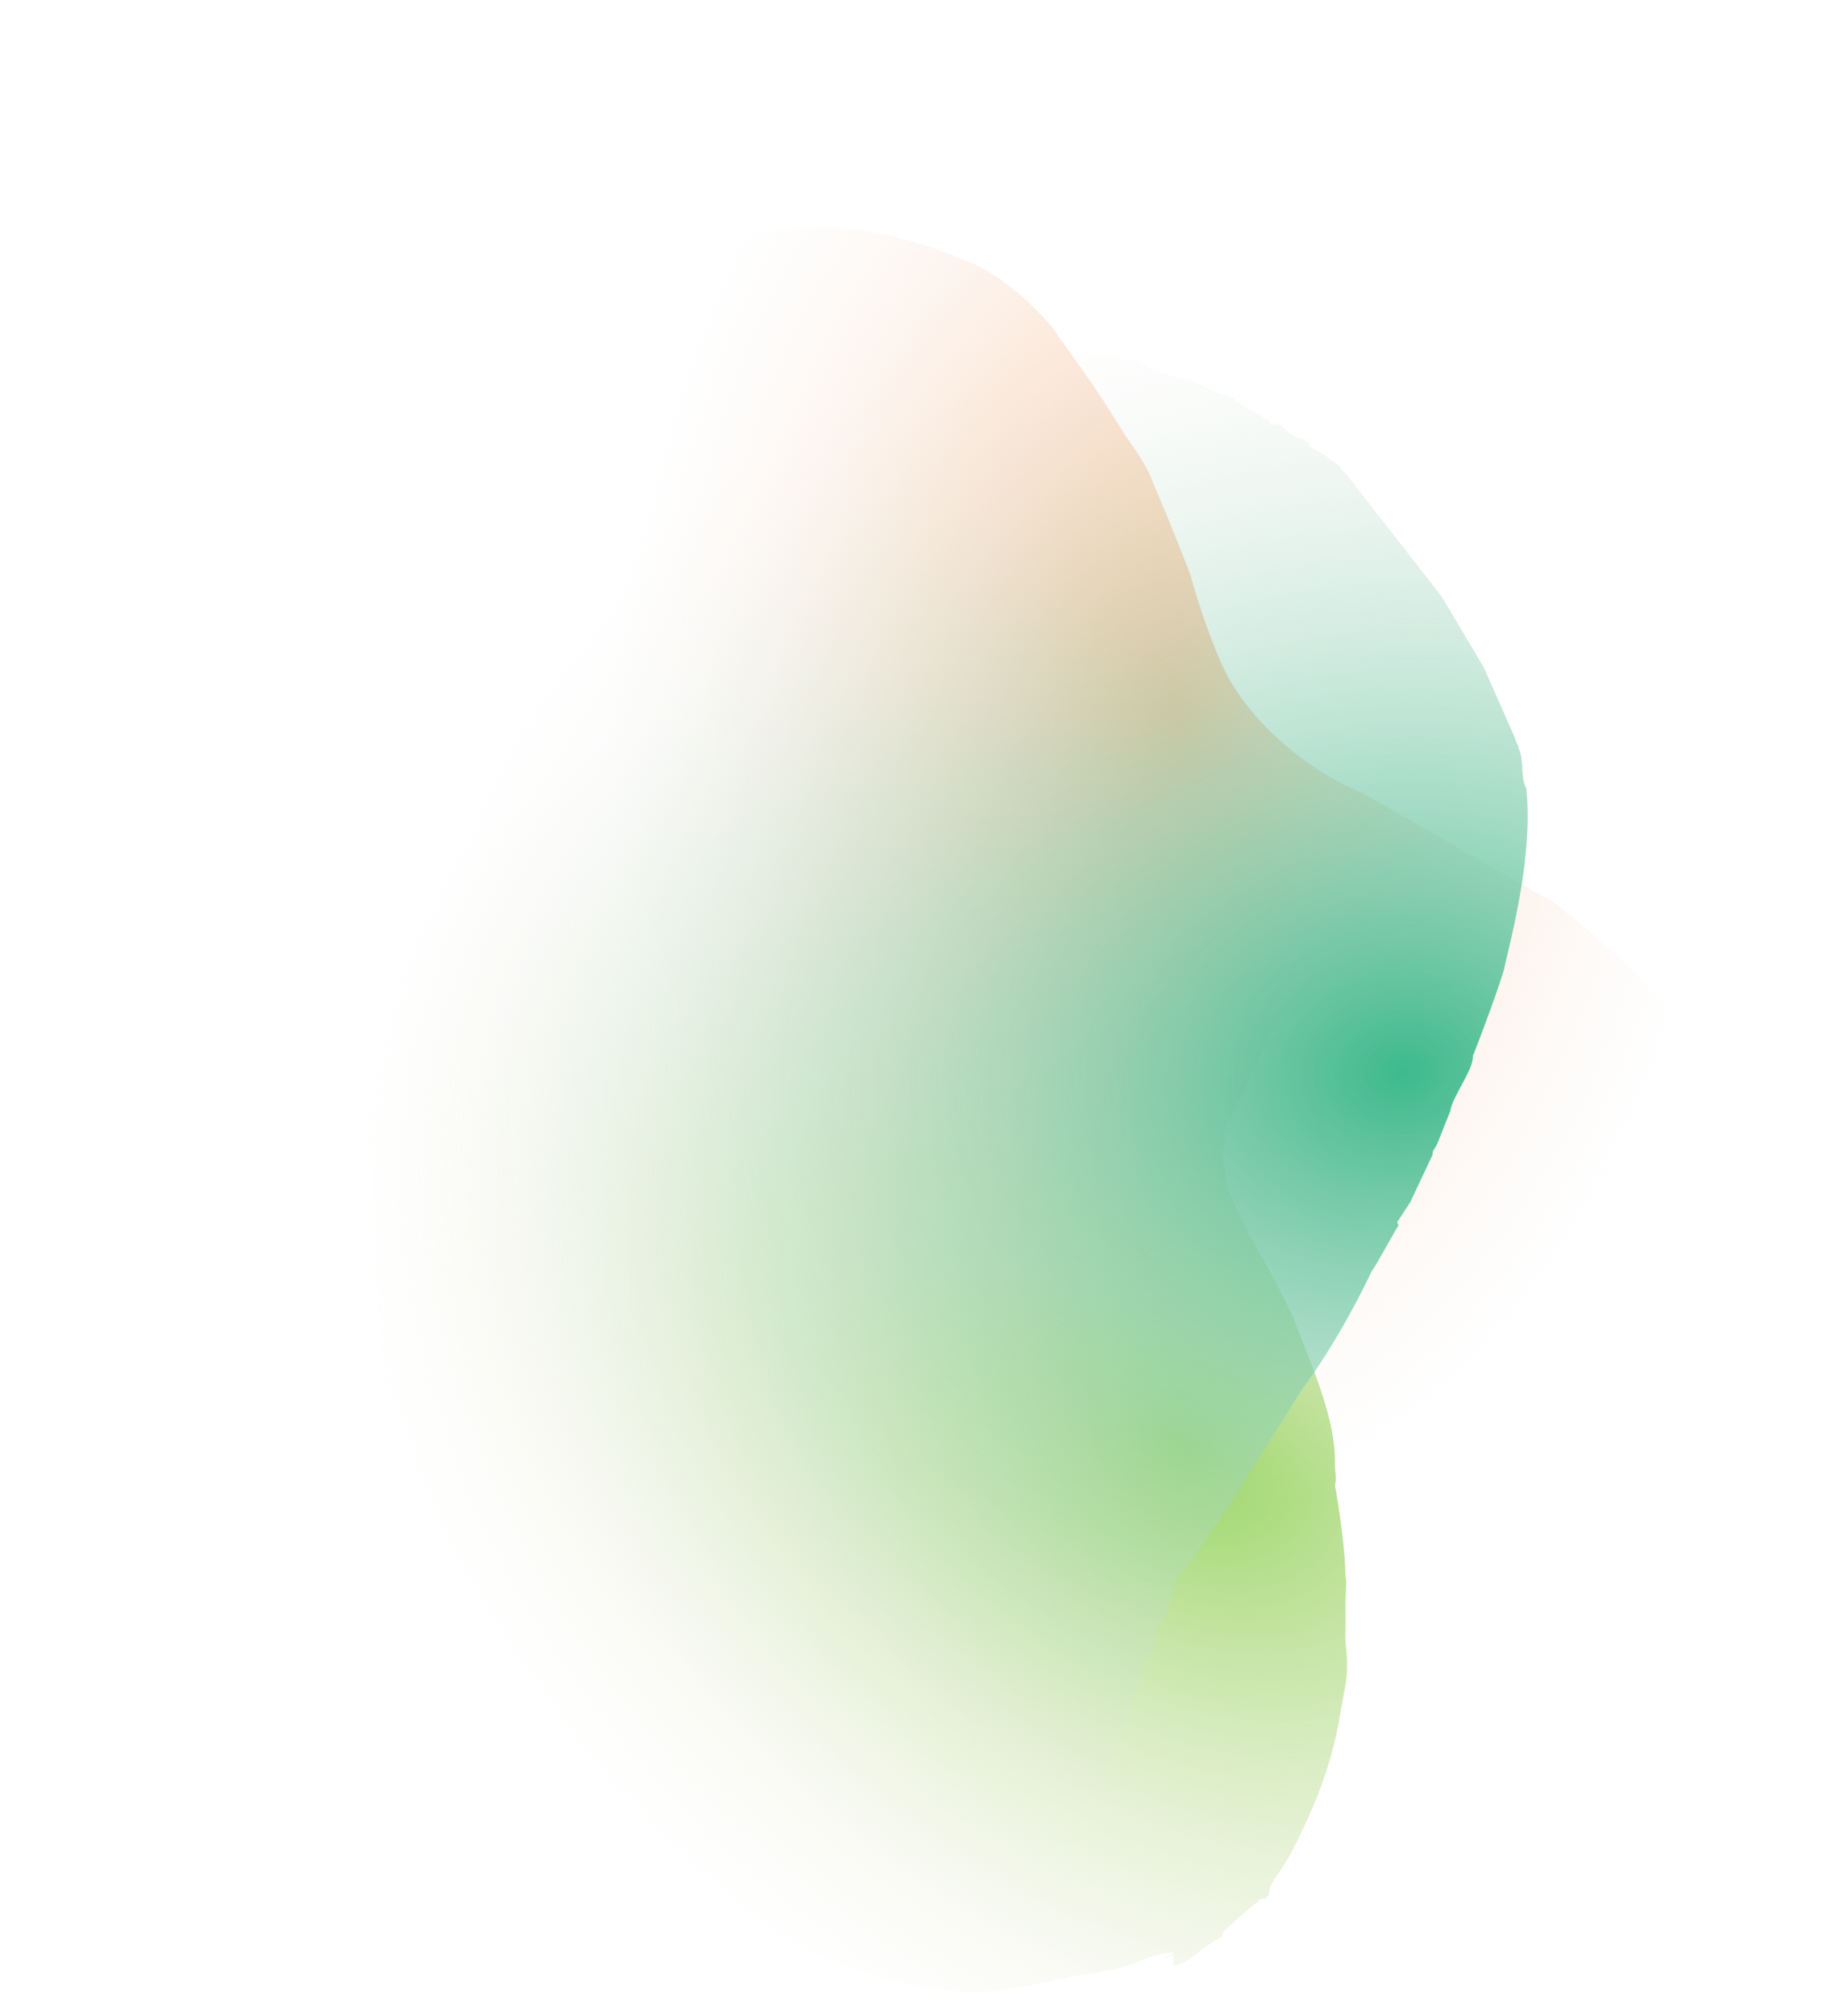 <svg width="529" height="582" viewBox="0 0 529 582" fill="none" xmlns="http://www.w3.org/2000/svg">
<path d="M388.498 472.873C388.498 474.875 389 477.378 389 480.883C389 484.888 387.996 488.893 386.491 497.403C384.484 508.417 380.47 519.431 375.453 529.443C373.446 533.949 370.937 538.454 367.926 542.459C366.923 544.462 366.421 544.963 366.421 546.965L364.916 548.467C364.916 548.467 364.916 548.467 364.916 547.966C363.912 547.966 363.411 548.467 363.411 548.968C362.407 548.968 353.375 557.478 352.874 557.979V558.98C347.856 561.483 343.34 566.489 339.326 567.491C338.825 567.491 339.326 566.99 339.326 566.99H338.323C338.825 566.489 338.825 565.989 338.825 564.988V564.487C337.319 564.487 336.818 564.988 336.316 564.988H335.814C336.818 564.487 338.825 564.487 338.825 563.486C337.319 563.486 330.295 564.988 328.288 566.489C321.263 568.993 315.744 569.493 309.221 570.494C300.189 572.497 291.66 574.499 282.126 575C278.112 575 271.589 574.499 268.077 573.999L248.007 568.992L226.933 559.981C213.888 554.474 206.361 554.975 198.333 551.471L188.8 548.968L178.765 545.463C168.73 541.959 163.712 539.456 157.189 533.448C151.67 528.943 143.642 523.436 135.614 512.923C128.589 504.412 126.081 494.399 123.572 484.888L120.06 474.375L116.547 461.358L113.537 444.838C111.53 436.828 111.53 412.798 111.028 407.792C110.025 391.271 108.519 374.25 108.519 357.228V355.727L108.018 355.226C108.519 355.226 108.018 351.221 108.018 350.22C107.516 347.216 108.018 345.213 107.516 342.21L106.011 319.181L104.004 302.16C104.004 297.654 103 291.647 103 289.144C103 280.132 103 275.126 103.502 267.116C104.004 261.609 104.004 256.603 105.509 254.1L106.011 249.594V249.094C106.011 247.091 105.509 246.09 105.509 244.588C105.509 240.583 109.021 237.079 110.025 232.573C111.028 232.072 110.526 230.07 111.53 229.069H111.028L111.53 228.568C111.53 228.568 111.53 228.568 111.53 227.567H111.028L109.021 226.566C110.025 225.564 110.526 225.064 111.028 225.064V224.563C110.526 224.563 110.025 224.062 109.021 224.062C111.028 222.561 113.035 221.559 115.042 221.559V220.057C115.544 220.057 115.544 221.059 116.046 221.559C116.547 221.559 116.547 221.059 117.551 221.059V221.559C124.074 212.548 128.088 209.044 135.112 204.037C141.133 199.532 152.172 192.523 156.186 191.021L175.754 184.012C180.27 182.01 196.828 179.006 206.361 177.004C214.891 176.003 220.912 174.501 226.432 174.501C228.94 174.501 231.449 174 232.954 174C233.456 174 233.958 174.501 234.961 174.501H235.463C235.463 174.501 236.467 174 237.47 174C237.47 174.501 237.972 174.501 238.474 174.501H238.975L239.979 174H242.989C242.989 174.501 243.491 174.501 243.491 174.501C243.993 174.501 243.993 174 243.993 174C244.996 174 244.996 174.501 244.996 174.501H245.498V174C246 174 246.502 174.501 246.502 174.501H248.007C248.509 174.501 249.011 175.001 249.011 175.001V174.501C249.512 174.501 249.512 175.001 249.512 175.001C250.516 175.001 250.516 175.001 251.018 174.501H251.519C253.526 174.501 253.025 176.003 254.028 176.003C254.028 175.001 253.526 174.501 254.028 174.501C254.53 174.501 254.53 175.001 255.533 175.001C255.533 175.001 255.533 174.501 256.035 174.501L256.537 175.001H257.039C258.544 175.001 259.547 176.003 260.049 176.003C260.049 176.003 260.049 175.001 260.551 175.001C260.551 175.001 260.551 176.503 261.053 176.503V176.003C262.558 176.003 263.561 176.503 265.568 176.503V176.003H266.07C266.572 176.003 267.575 176.503 269.081 176.503C276.105 177.004 282.126 179.507 288.147 181.009H288.649C291.158 181.009 293.667 183.011 296.677 183.011V184.012H298.684C300.189 184.513 302.698 185.014 304.204 185.014L303.702 185.514C303.702 186.516 311.228 189.019 311.73 189.019H312.232C312.733 189.019 313.235 189.019 313.235 189.019C313.235 189.519 315.744 190.02 315.744 190.02H316.246C315.744 190.02 315.744 190.02 315.242 189.519H315.744C316.747 189.519 318.754 192.022 319.256 192.022H320.26L325.277 194.526C339.326 201.534 350.867 208.543 360.902 222.06C367.926 232.573 370.937 246.09 371.439 259.106C371.439 262.11 370.937 265.114 370.937 269.619C371.439 273.124 370.435 277.129 370.435 280.633C370.435 282.135 369.432 283.637 369.432 285.139V286.64L370.435 287.642C370.435 289.144 368.93 289.144 368.428 289.144C368.428 289.144 368.428 289.644 367.926 290.145C365.919 303.161 359.396 314.175 353.375 326.69C353.375 327.191 353.877 328.192 353.877 329.694C353.877 330.195 352.874 331.697 352.874 331.697L353.375 333.699C353.375 334.2 352.874 334.2 352.874 334.2C352.874 334.2 352.874 335.702 353.375 335.702C352.874 338.705 353.877 335.702 353.877 338.205V339.206C353.877 343.712 358.393 351.722 360.902 356.728C364.916 363.737 369.432 371.747 373.446 380.257L374.951 384.262C379.467 395.777 385.488 409.794 385.488 421.809V423.311C385.488 424.813 385.989 426.315 385.488 428.818C386.993 436.828 388.498 448.843 388.498 454.85C389 456.853 388.498 460.357 388.498 462.86V472.873Z" fill="url(#paint0_radial_386_122)"/>
<path d="M299.386 458.937C284.315 460.448 270.899 456.466 265.072 451.167C254.976 443.204 246.172 428.809 241.094 415.671C233.815 406.619 225.481 392.042 221.565 383.308C217.938 373.924 214.129 364.07 211.621 354.792L209.04 343.924C209.403 344.863 204.068 329.666 203.439 319.661L197.113 293.521C193.635 287.315 191.267 274.208 191.085 273.738C188.183 266.231 183.584 259.919 180.5 251.942C179.956 250.534 178.43 245.191 177.31 245.085L174.226 237.108C173.682 235.7 171.729 234.837 172.668 234.474C172.487 234.005 171.078 234.55 170.715 233.611L172.412 232.416C172.231 231.947 171.58 231.659 170.641 232.022L170.096 230.614C170.854 229.782 170.854 229.782 169.915 230.145C168.976 230.508 168.794 230.039 169.734 229.676C169.189 228.268 170.673 229.313 170.705 226.603C169.105 219.671 166.886 209.742 163.696 202.885L157.914 178.153C156.784 171.039 155.29 162.987 153.69 156.055C153.541 152.876 152.09 149.122 152.411 145.762C152.913 142.872 150.619 131.353 150.289 127.706C149.094 126.01 151.186 123.044 150.46 121.167C150.46 121.167 150.279 120.698 149.809 120.879C150.279 120.698 150.204 119.109 150.023 118.639L149.553 118.821C150.023 118.639 149.842 118.17 149.842 118.17L150.781 117.807L150.6 117.338C150.6 117.338 149.66 117.701 149.479 117.232C149.116 116.293 150.376 112.57 150.483 111.45L150.302 110.981C151.241 110.618 150.697 109.21 151.166 109.029C151.85 106.607 150.399 102.853 152.854 100.825L152.203 100.538C153.323 100.644 154.188 98.692 153.644 97.284L154.114 97.102C154.114 97.102 154.295 97.572 154.765 97.39C154.765 97.39 155.053 96.739 155.992 96.376C155.811 95.907 154.22 95.982 153.676 94.575C153.495 94.106 154.146 94.393 154.146 94.393C154.904 93.561 155.918 94.787 156.387 94.605C156.387 94.605 157.903 92.941 157.722 92.472C157.722 92.472 156.313 93.016 156.131 92.547C156.601 92.365 157.359 91.533 157.178 91.064L156.815 90.125L159.451 88.567C159.27 88.098 158.331 88.461 157.861 88.642C158.331 88.461 157.68 88.173 158.149 87.992C159.089 87.628 159.846 86.796 159.846 86.796C159.484 85.858 158.544 86.221 158.544 86.221L158.651 85.101L158.47 84.632C159.409 84.268 160.242 85.025 161.725 86.07L162.664 85.707L162.302 84.768C162.771 84.587 164.543 84.981 164.543 84.981C164.543 84.981 164.724 85.45 163.785 85.813L165.194 85.268C165.664 85.087 166.421 84.254 167.361 83.891C167.83 83.71 167.937 82.59 167.756 82.121L168.695 81.757L168.514 81.288C169.453 80.925 170.574 81.031 172.922 80.123C173.68 79.291 174.619 78.928 174.619 78.928C177.437 77.839 178.59 75.236 181.515 73.026C182.924 72.482 184.151 71.468 200.161 69.594C211.219 67.476 222.352 66.948 230.591 65.921C248.373 64.44 264.863 69.392 279.004 75.252C289.058 78.916 300.242 89.694 304.66 95.537C307.595 100.336 314.51 108.449 325.053 125.947C327.262 128.869 331.029 134.424 332.299 137.709C334.113 142.401 336.578 147.381 343.652 165.681C346.34 175.428 350.949 188.748 354.609 195.424C361.748 208.305 376.081 221.642 393.477 228.94L423.286 246.002C428.857 249.242 442.784 257.341 448.174 260.112C448.825 260.4 471.333 278.127 478.323 287.83C478.504 288.299 479.625 288.405 480.276 288.693L480.169 289.813L480.35 290.282C481.801 294.036 485.419 296.413 486.582 300.817C487.894 308.4 486.932 318.48 487.379 328.016C487.816 330.543 487.314 333.434 487.175 337.263C488.445 340.548 485.605 351.354 483.694 354.79L484.345 355.077C482.359 356.923 483.01 357.211 482.145 359.163C481.206 359.527 480.918 360.177 481.569 360.465C481.75 360.934 480.416 363.068 479.477 363.431C474.385 367.018 469.912 373.601 465.365 378.595C452.192 393.395 437.568 404.441 417.629 414.307C395.812 424.898 373.344 435.202 347.513 445.187C331.545 451.36 316.047 457.351 299.386 458.937Z" fill="url(#paint1_radial_386_122)"/>
<path d="M227.931 545.568C214.715 532.58 213.021 510.55 205.737 493.168C203.396 487.019 201.438 481.785 195.617 477.451C194.932 476.941 192.316 476.881 191.631 476.371L190.261 475.351C189.577 474.841 188.631 475.396 187.946 474.886C187.604 474.631 187.864 473.566 187.522 473.311C185.81 472.036 183.878 472.486 181.865 471.616C181.865 471.616 181.139 470.446 180.837 470.851C166.482 465.826 151.482 460.95 137.346 454.201C135.977 453.181 133.36 453.12 130.662 451.741L129.634 450.976C128.607 450.211 126.854 448.276 124.621 449.131L123.594 448.366C124.197 447.556 123.854 447.301 123.169 446.791C118.033 442.966 111.348 440.506 106.212 436.682C104.5 435.407 103.391 433.322 100.432 433.007C100.912 430.218 95.98 429.692 94.488 426.693C92.352 423.843 72.465 403.371 73.63 401.092C72.48 398.347 65.483 385.585 65.058 384.01C64.757 384.415 64.757 384.415 64.415 384.16C63.73 383.65 63.32 377.052 62.855 374.817C61.143 373.542 60.994 365.879 59.885 363.794L60.186 363.39C55.091 360.225 65.114 321.745 65.073 321.085L67.157 312.567C65.788 311.547 71.873 299.086 71.791 297.766C76.191 289.714 77.549 280.026 81.606 271.718C81.264 271.463 81.223 270.803 81.867 270.654L83.813 265.18C84.759 264.625 85.019 263.561 85.321 263.156C88.637 258.702 94.324 250.35 99.955 246.361C100.599 246.211 100.901 245.806 102.408 243.782C106.547 236.794 107.451 235.579 111.371 230.316C114.385 226.267 116.838 223.688 119.853 219.639C119.853 219.639 120.113 218.575 120.415 218.17C127.047 209.262 134.447 202.185 140.737 193.023C144.998 188.014 148.437 185.54 153.384 181.042C157.206 179.482 160.564 175.689 164.003 173.215C168.525 167.141 175.142 163.258 181.075 158.865C184.939 157.965 187.79 151.277 191.653 150.378C199.518 145.535 205.287 138.502 212.466 133.149C233.361 117.24 260.379 105.26 284.285 101.033C288.833 100.644 293.463 101.574 298.615 100.375C298.615 100.375 300.245 100.33 300.587 100.585L300.889 100.18L324.259 103.107C324.039 104.831 328.204 103.527 329.191 103.632L329.574 104.547C335.395 108.882 343.889 108.912 351.34 113.202C352.367 113.967 353.655 113.667 355.326 114.282L355.025 114.687L355.367 114.942C355.367 114.942 355.669 114.537 356.011 114.792C356.353 115.047 356.394 115.707 357.079 116.217L357.381 115.812C359.435 117.342 361.832 119.127 364.49 119.847C364.49 119.847 364.188 120.252 365.558 121.272C365.859 120.867 365.859 120.867 366.544 121.377C365.64 122.591 368.599 122.906 369.544 122.352C371.256 123.627 372.023 125.456 374.68 126.176C374.077 126.986 376.009 126.536 376.009 126.536L378.064 128.066C378.064 128.066 377.762 128.471 378.789 129.236C378.789 129.236 380.501 130.511 380.803 130.106L386.967 134.695C387.007 135.355 387.692 135.865 388.377 136.375L416.411 172.354L428.448 192.646L437.567 213.282C437.608 213.942 437.95 214.197 437.95 214.197C437.648 214.602 439.018 215.621 438.374 215.771C440.209 219.026 438.907 224.349 440.741 227.604C442.409 243.95 438.363 262.965 434.455 278.936C434.798 279.191 429.52 294.142 425.284 304.834C425.53 308.793 419.459 316.231 418.76 320.745L415.086 329.967C414.223 331.842 413.579 331.991 413.661 333.311L408.178 344.963L407.315 346.837C407.013 347.242 404.039 351.951 403.436 352.761L403.82 353.675C401.449 357.574 397.652 364.817 396.145 366.842C390.361 378.898 383.29 391.255 375.451 401.781L355.539 433.527C355.237 433.932 355.237 433.932 355.58 434.187L354.634 434.741C354.333 435.146 354.675 435.401 354.374 435.806C354.072 436.211 353.428 436.361 352.825 437.171C352.524 437.576 352.524 437.576 352.565 438.235C348.303 443.244 344.507 450.487 339.903 455.24C338.779 458.179 336.996 466.292 334.845 468.467L333.199 473.535C332.898 473.94 332.98 475.26 333.322 475.515C329.403 480.778 327.62 488.891 325.454 496.089C324.851 496.899 323.206 501.968 322.603 502.777C321.397 504.397 321.259 507.441 320.355 508.656C318.107 514.534 315.859 520.412 312.282 525.931C311.5 529.125 306.539 538.647 304.429 541.481L302.88 542.846L303.223 543.101C301.715 545.125 300.208 547.15 298.358 548.919L298.399 549.579L298.057 549.324C295.946 552.158 292.507 554.632 290.014 556.551C289.452 558.021 284.081 560.945 283.135 561.5C282.793 561.245 275.107 563.703 275.107 563.703C266.394 565.397 258.038 562.322 250.066 560.162C242.875 554.807 231.683 553.396 227.931 545.568Z" fill="url(#paint2_radial_386_122)"/>
<defs>
<radialGradient id="paint0_radial_386_122" cx="0" cy="0" r="1" gradientUnits="userSpaceOnUse" gradientTransform="translate(341.244 415.992) rotate(-144.203) scale(267.27 190.059)">
<stop stop-color="#96D45E"/>
<stop offset="1" stop-color="#F8F0EA" stop-opacity="0"/>
</radialGradient>
<radialGradient id="paint1_radial_386_122" cx="0" cy="0" r="1" gradientUnits="userSpaceOnUse" gradientTransform="translate(338.785 204.158) rotate(93.319) scale(238.614 162.484)">
<stop stop-color="#FBBC8E"/>
<stop offset="1" stop-color="#F8F0EA" stop-opacity="0"/>
</radialGradient>
<radialGradient id="paint2_radial_386_122" cx="0" cy="0" r="1" gradientUnits="userSpaceOnUse" gradientTransform="translate(405.318 308.903) rotate(175.819) scale(295.28 236.87)">
<stop stop-color="#3DB98D"/>
<stop offset="1" stop-color="#F8F0EA" stop-opacity="0"/>
</radialGradient>
</defs>
</svg>
